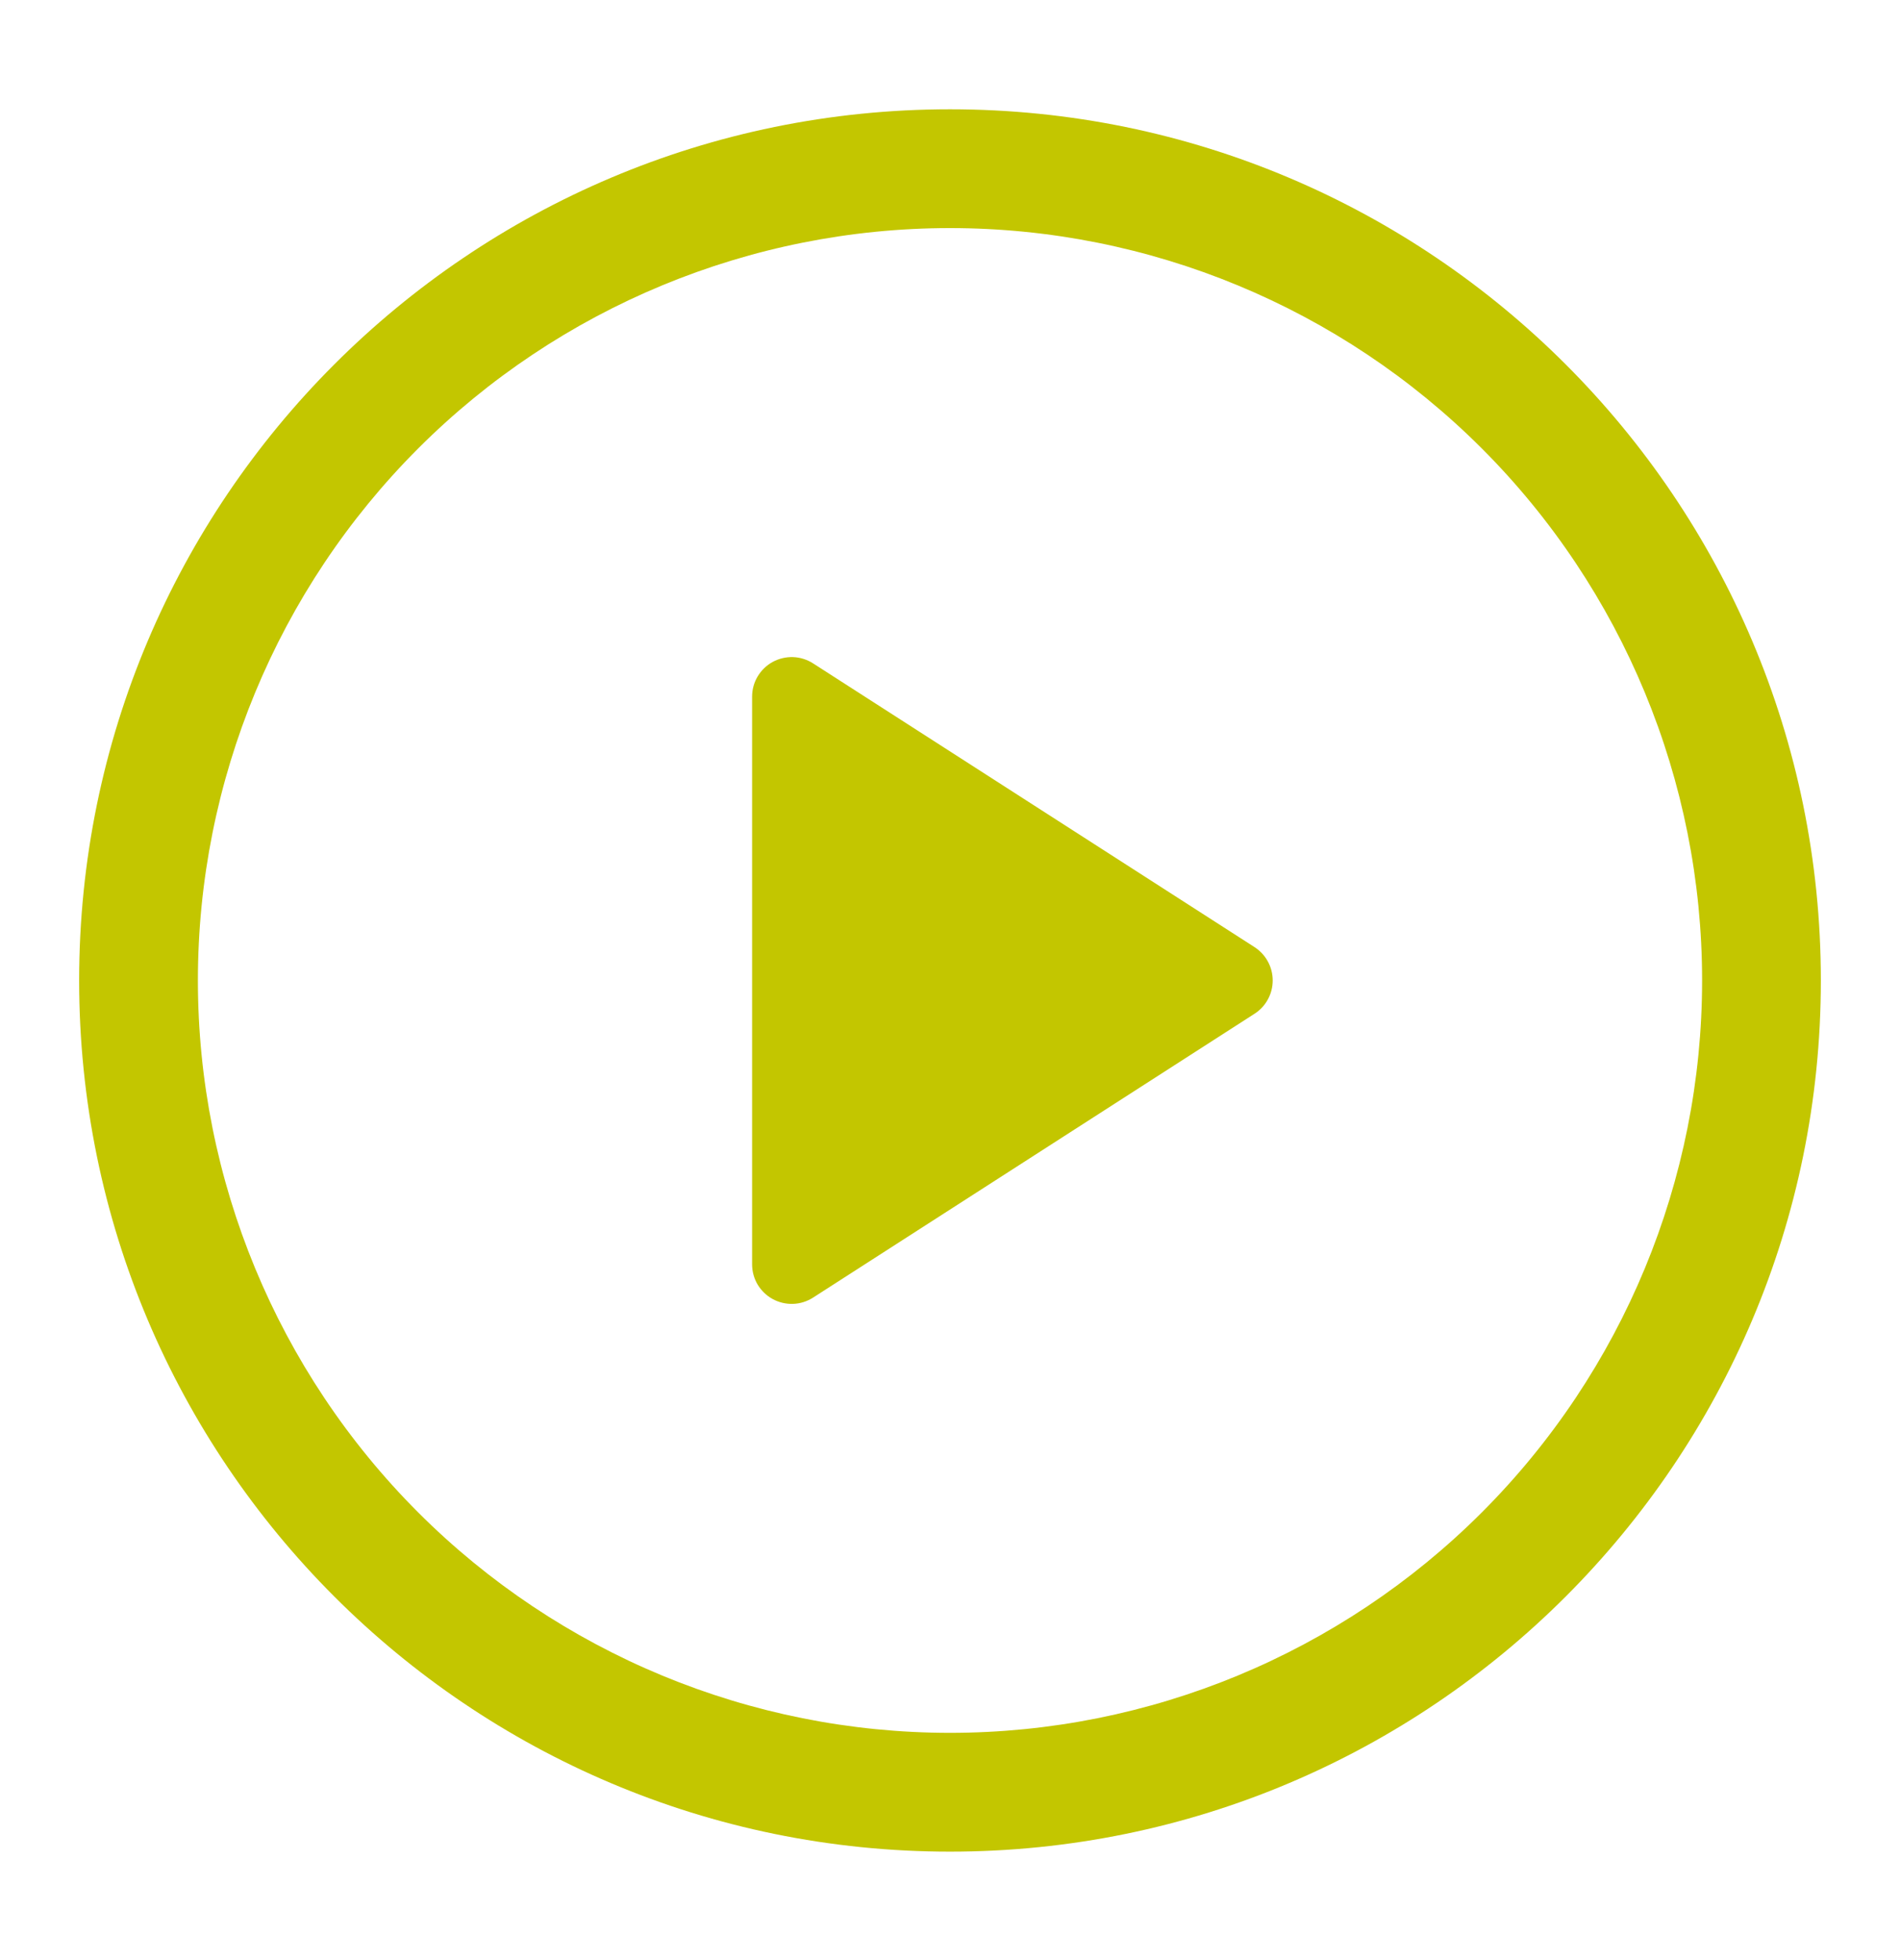 <svg width="32" height="33" viewBox="0 0 32 33" fill="none" xmlns="http://www.w3.org/2000/svg">
<path d="M12.667 21.285V11.728C12.667 11.609 12.699 11.491 12.76 11.389C12.822 11.286 12.909 11.201 13.014 11.144C13.119 11.087 13.238 11.059 13.357 11.063C13.476 11.067 13.593 11.104 13.693 11.168L21.128 15.945C21.222 16.006 21.3 16.089 21.353 16.187C21.407 16.285 21.435 16.395 21.435 16.507C21.435 16.619 21.407 16.729 21.353 16.827C21.3 16.925 21.222 17.008 21.128 17.068L13.693 21.847C13.593 21.911 13.476 21.948 13.357 21.952C13.238 21.956 13.119 21.928 13.014 21.871C12.909 21.814 12.822 21.729 12.76 21.627C12.699 21.524 12.667 21.406 12.667 21.287V21.285Z" fill="#C3C600"/>
<path d="M1.333 16.507C1.333 8.407 7.9 1.84 16 1.84C24.1 1.84 30.667 8.407 30.667 16.507C30.667 24.607 24.1 31.174 16 31.174C7.9 31.174 1.333 24.607 1.333 16.507ZM16 3.84C12.641 3.84 9.419 5.175 7.043 7.55C4.668 9.926 3.333 13.147 3.333 16.507C3.333 19.866 4.668 23.088 7.043 25.463C9.419 27.839 12.641 29.174 16 29.174C19.359 29.174 22.581 27.839 24.957 25.463C27.332 23.088 28.667 19.866 28.667 16.507C28.667 13.147 27.332 9.926 24.957 7.55C22.581 5.175 19.359 3.84 16 3.84Z" fill="#C3C600"/>
</svg>
